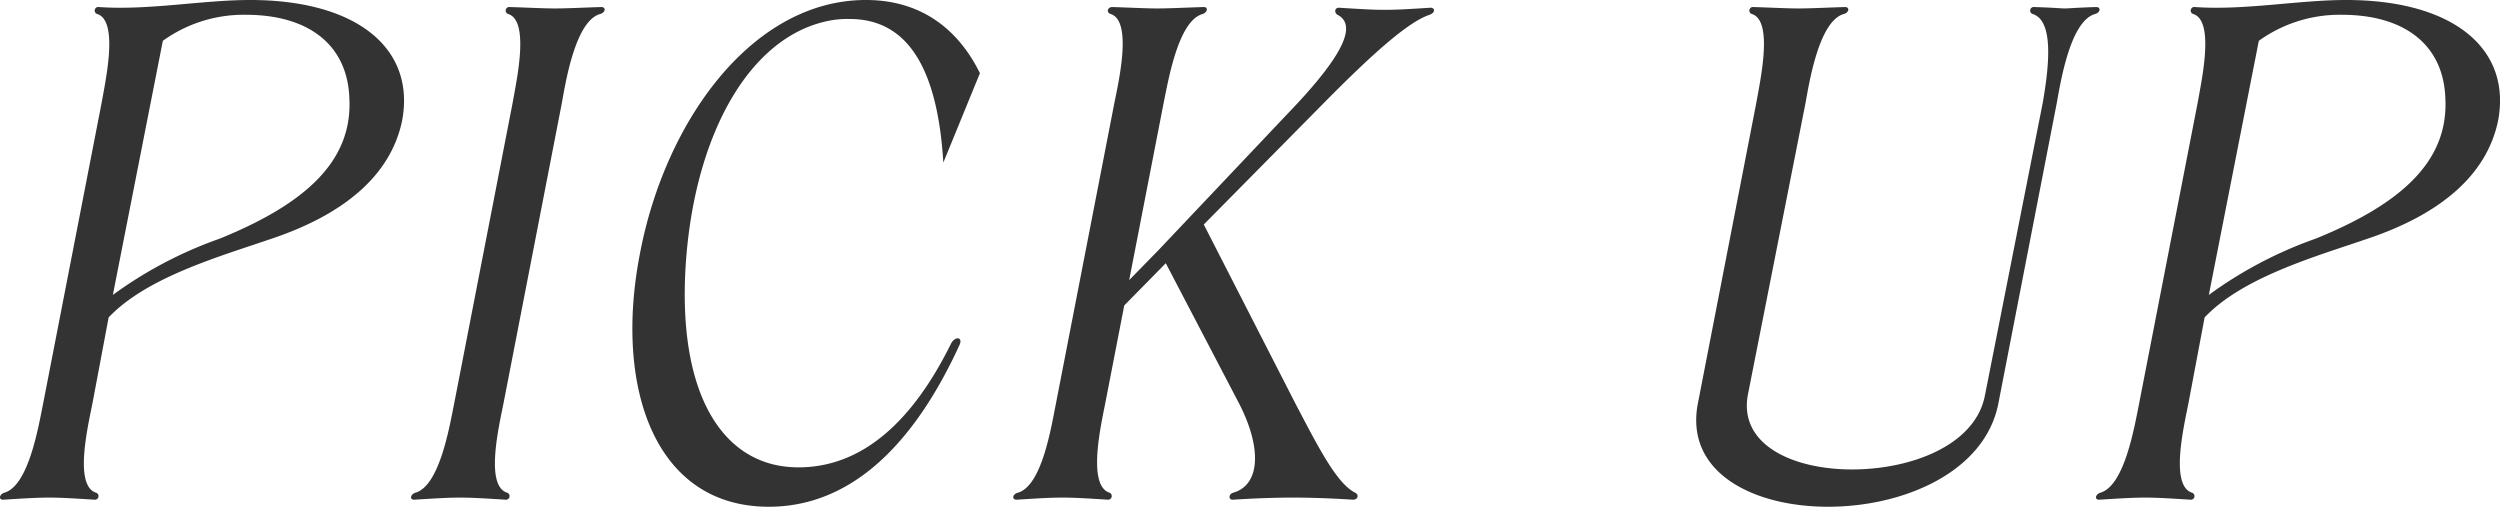 <svg xmlns="http://www.w3.org/2000/svg" width="309.027" height="62.64" viewBox="0 0 309.027 62.64"><path d="M33.93-59.943c7.569,0,12.528,3.567,12.789,10.266.435,7.743-5.307,13.05-16.008,17.4a51.2,51.2,0,0,0-13.224,6.96l6.177-31.407A17.115,17.115,0,0,1,33.93-59.943ZM16.965-22.533c4.7-4.959,13.572-7.482,20.184-9.744,8.787-2.958,14.7-7.743,16.1-14.616C54.9-55.767,47.676-61.77,34.452-61.77c-5.916,0-12.528,1.3-18.7.87a.444.444,0,0,0-.174.87c2.61.87,1.044,8,.522,10.962L8.874-11.919C8.265-8.874,7.047-1.74,4.089-.87,3.48-.7,3.306,0,3.915,0,6.7-.174,8.178-.261,9.57-.261c1.479,0,2.958.087,5.655.261A.446.446,0,0,0,15.4-.87c-2.7-.87-1.044-8-.435-11.049ZM72.993-49.068c.522-2.958,1.74-10.092,4.7-10.962.7-.174.783-.87.174-.87-2.784.087-4.263.174-5.742.174-1.392,0-2.871-.087-5.568-.174a.444.444,0,0,0-.174.87c2.61.87,1.044,8,.522,10.962L59.682-11.919C59.073-8.874,57.855-1.74,54.9-.87c-.609.174-.783.87-.174.87,2.784-.174,4.263-.261,5.655-.261,1.479,0,2.958.087,5.655.261a.446.446,0,0,0,.174-.87c-2.7-.87-1.044-8-.435-11.049ZM122.148-19.14c.435-.957-.522-1.131-1.044-.174C117.363-11.745,111.447-4,102.225-4,92.916-4,87.261-12.963,88.3-29.058c1.044-15.921,7.83-28.362,17.922-30.189a11.5,11.5,0,0,1,2.349-.174c7.308,0,10.875,6.351,11.571,17.748l4.524-11.049c-2.7-5.481-7.308-9.048-14.094-9.048-14.007,0-24.795,14.877-27.927,31.32C79.431-14.007,84.39.87,98.571.87,107.793.87,115.884-5.481,122.148-19.14ZM129.369-.87c-.7.174-.783.87-.174.87,2.7-.174,4.176-.261,5.655-.261s2.958.087,5.655.261a.452.452,0,0,0,.174-.87c-2.7-.87-1.131-8-.522-11.049l2.349-12.093,5.133-5.22,9.048,17.313c2.871,5.568,2.61,10.092-.7,11.049-.609.174-.609.87-.087.87,2.784-.174,5.133-.261,7.482-.261s4.7.087,7.4.261c.609,0,.783-.609.261-.87C168.78-2,166.518-6.438,163.647-11.919l-11.31-22.1,14.7-14.877c5.916-6,10.527-10.179,13.224-11.049.7-.261.7-.87.087-.87-2.7.174-4.176.261-5.655.261-1.392,0-2.871-.087-5.655-.261-.522,0-.609.609-.174.87,2.349,1.218.87,4.7-5.046,11.049L146.769-30.885l-3.654,3.741,4.263-21.924c.609-2.958,1.827-10.092,4.785-10.962.609-.174.783-.87.174-.87-2.784.087-4.263.174-5.742.174-1.392,0-2.871-.087-5.568-.174-.609,0-.783.7-.174.87,2.61.87,1.044,8,.435,10.962l-7.221,37.149C133.458-8.874,132.327-1.74,129.369-.87ZM250.56-11.919l7.221-37.149c.522-2.958,1.74-10.092,4.7-10.962.7-.174.783-.87.174-.87-2.784.087-3.306.174-3.915.174-.522,0-1.044-.087-3.741-.174a.444.444,0,0,0-.174.87c2.61.87,2,6.438,1.218,10.962l-7.134,36.105c-1.131,6.177-9.048,9.222-16.443,9.222-7.308,0-14.007-3.045-12.876-9.222l7.134-36.105c.522-2.958,1.74-10.092,4.7-10.962.7-.174.783-.87.174-.87-2.784.087-4.263.174-5.742.174-1.392,0-2.871-.087-5.568-.174a.444.444,0,0,0-.174.87c2.61.87,1.044,8,.522,10.962l-7.221,37.149C211.758-3.393,220.2.87,229.506.87S248.907-3.393,250.56-11.919Zm42.456-48.024c7.569,0,12.528,3.567,12.789,10.266.435,7.743-5.307,13.05-16.008,17.4a51.2,51.2,0,0,0-13.224,6.96l6.177-31.407A17.115,17.115,0,0,1,293.016-59.943Zm-16.965,37.41c4.7-4.959,13.572-7.482,20.184-9.744,8.787-2.958,14.7-7.743,16.1-14.616,1.653-8.874-5.568-14.877-18.792-14.877-5.916,0-12.528,1.3-18.7.87a.444.444,0,0,0-.174.87c2.61.87,1.044,8,.522,10.962L267.96-11.919c-.609,3.045-1.827,10.179-4.785,11.049-.609.174-.783.87-.174.87,2.784-.174,4.263-.261,5.655-.261,1.479,0,2.958.087,5.655.261a.446.446,0,0,0,.174-.87c-2.7-.87-1.044-8-.435-11.049Z" transform="translate(-3.536 61.77)" fill="#333"/></svg>